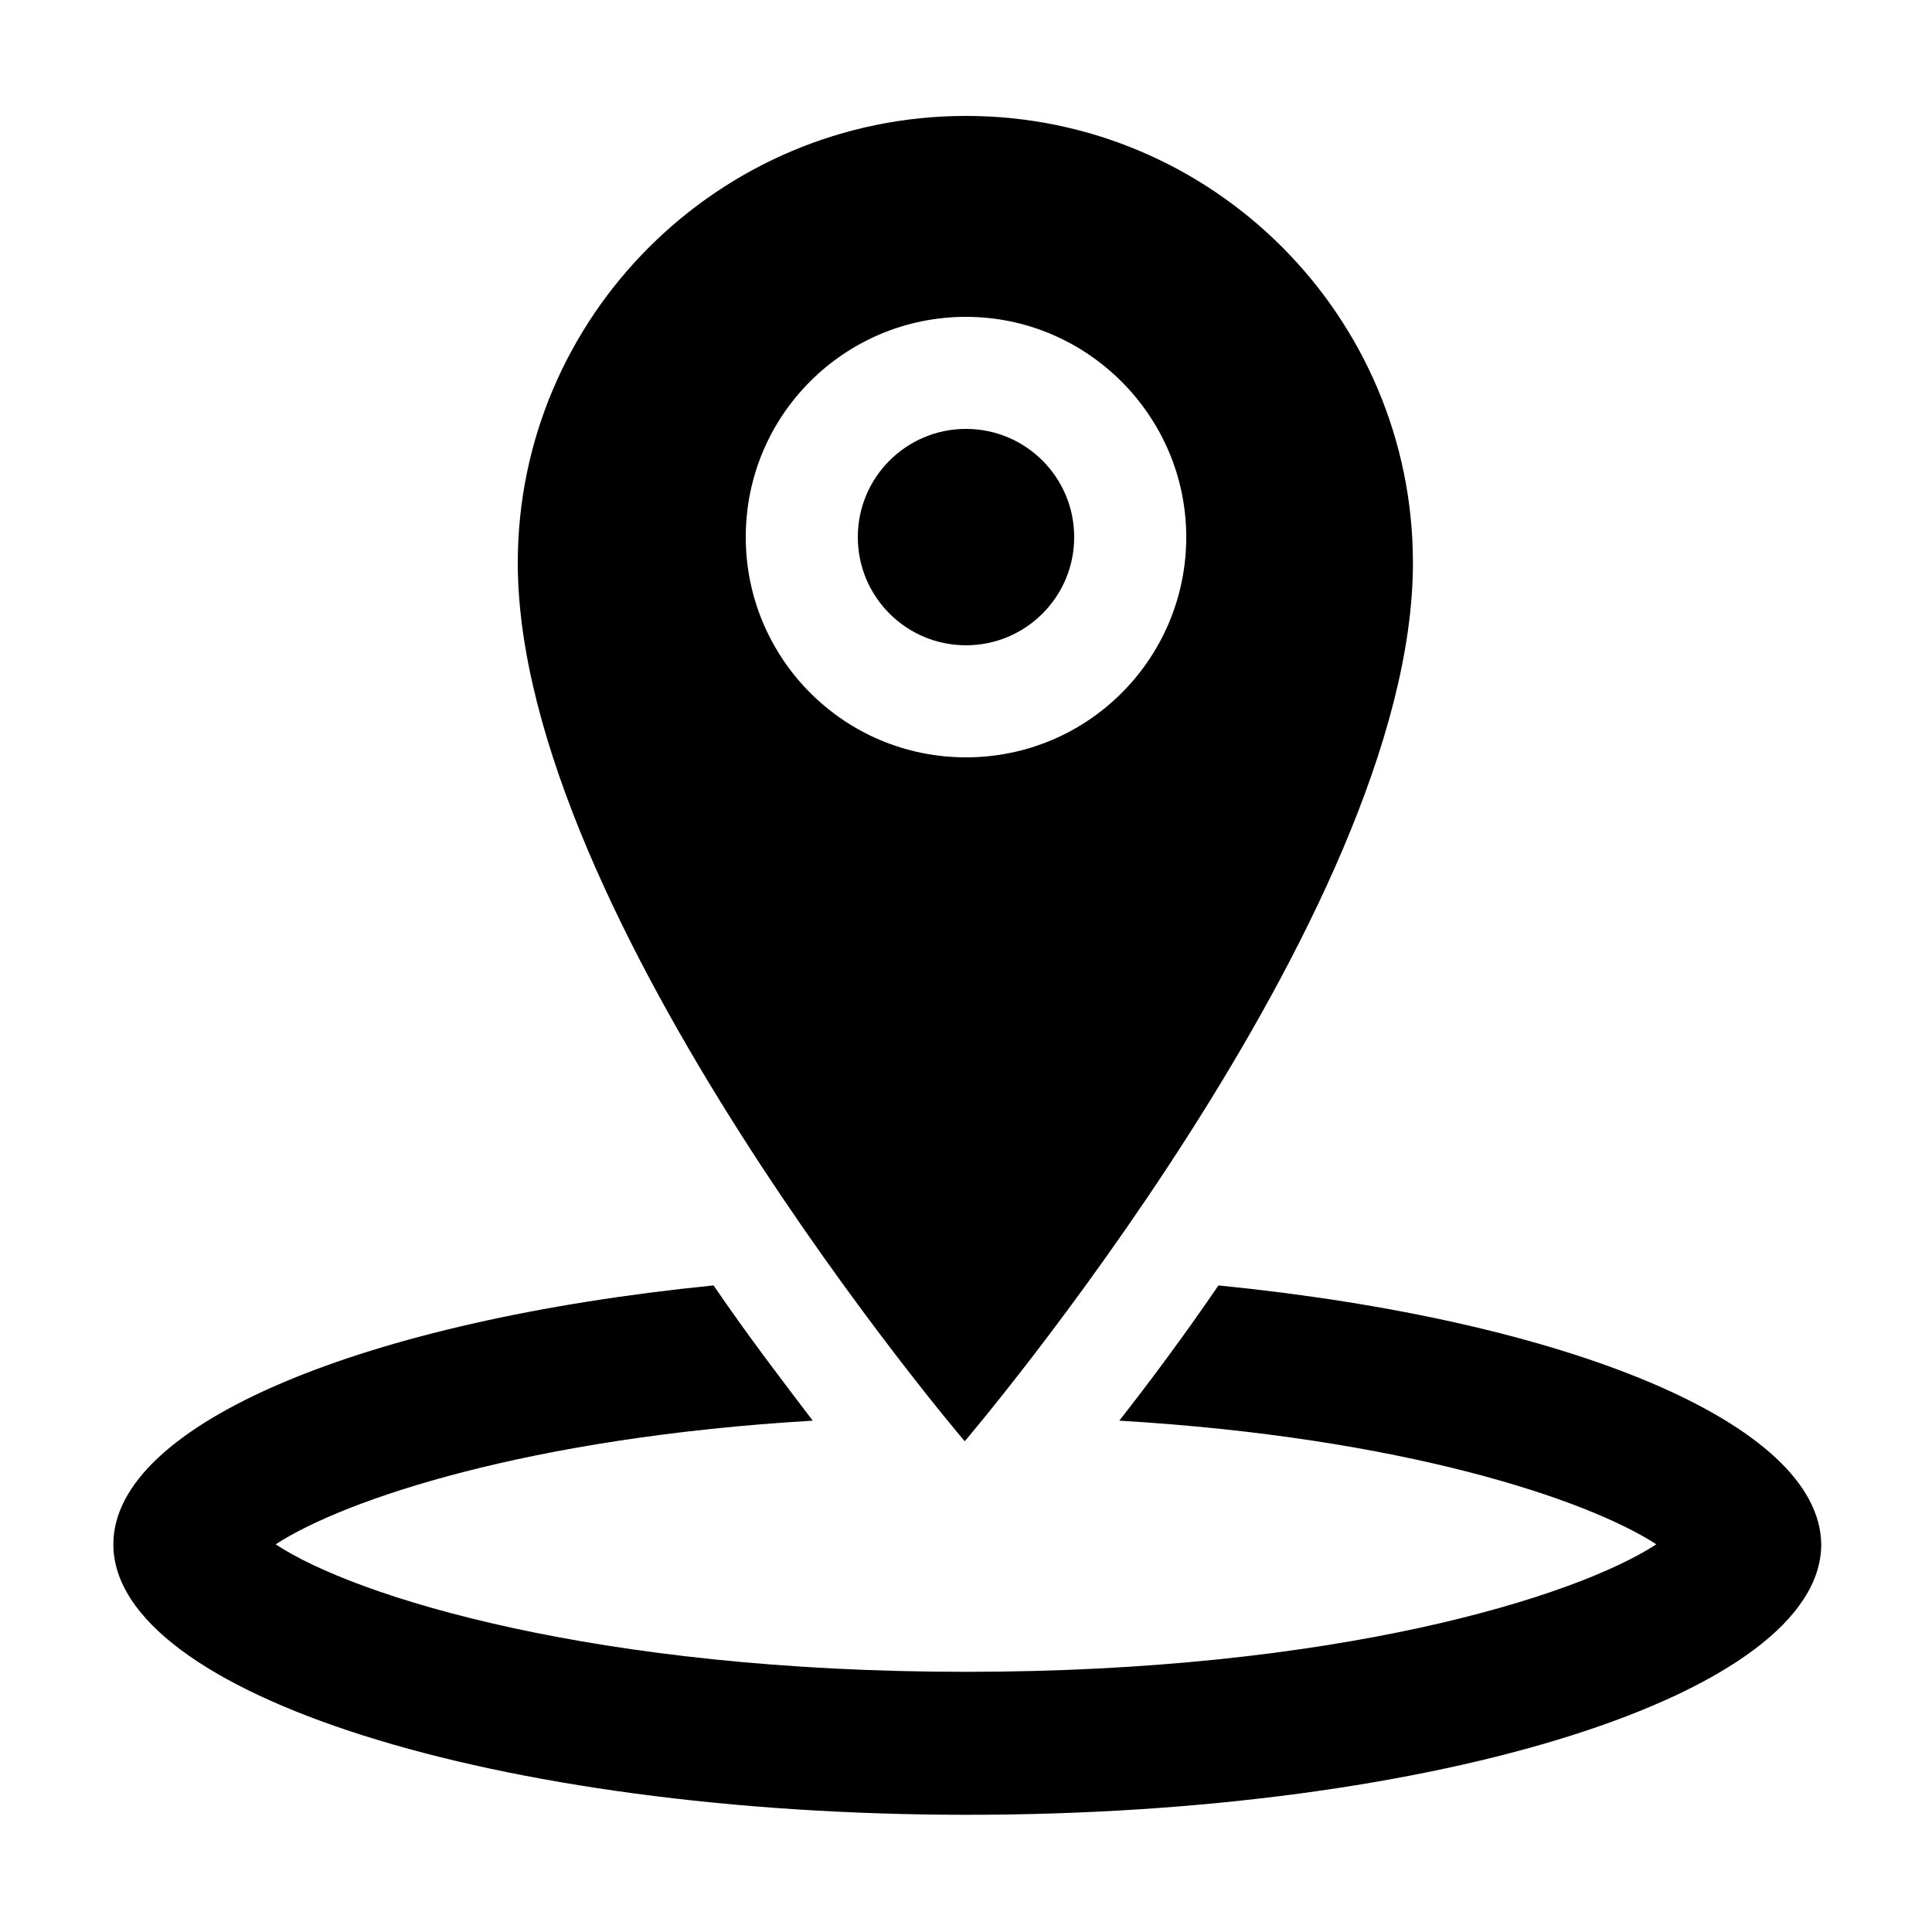 <?xml version="1.0" encoding="utf-8"?>
<!-- Generator: Adobe Illustrator 21.0.2, SVG Export Plug-In . SVG Version: 6.00 Build 0)  -->
<svg version="1.1" id="Ebene_1" xmlns="http://www.w3.org/2000/svg" xmlns:xlink="http://www.w3.org/1999/xlink" x="0px" y="0px"
	 viewBox="0 0 150 150" style="enable-background:new 0 0 150 150;" xml:space="preserve">
<g>
	<g>
		<g>
			<path d="M109.7,43.7C109.7,24.6,94.2,9,75,9S40.2,24.6,40.2,43.7c0,27.5,34.7,68.2,34.7,68.2S109.7,71.1,109.7,43.7z M57.9,41.7
				c0-9.5,7.7-17.1,17.1-17.1s17.1,7.7,17.1,17.1S84.5,58.8,75,58.8S57.9,51.1,57.9,41.7z"/>
			<circle cx="75" cy="41.7" r="8.4"/>
			<path d="M94.6,99.8c-2.8,4.1-5.5,7.7-7.7,10.5c22,1.3,36.3,6.1,41.7,9.6c-6.3,4.1-24.9,9.9-53.6,9.9c-28.7,0-47.4-5.8-53.6-9.9
				c5.4-3.5,19.7-8.3,41.7-9.6c-2.2-2.9-4.9-6.4-7.7-10.5c-27,2.7-46.6,10.7-46.6,20.1c0,11.6,29.7,21,66.3,21
				c36.6,0,66.3-9.4,66.3-21C141.3,110.5,121.7,102.5,94.6,99.8z"/>
		</g>
	</g>
</g>
</svg>
